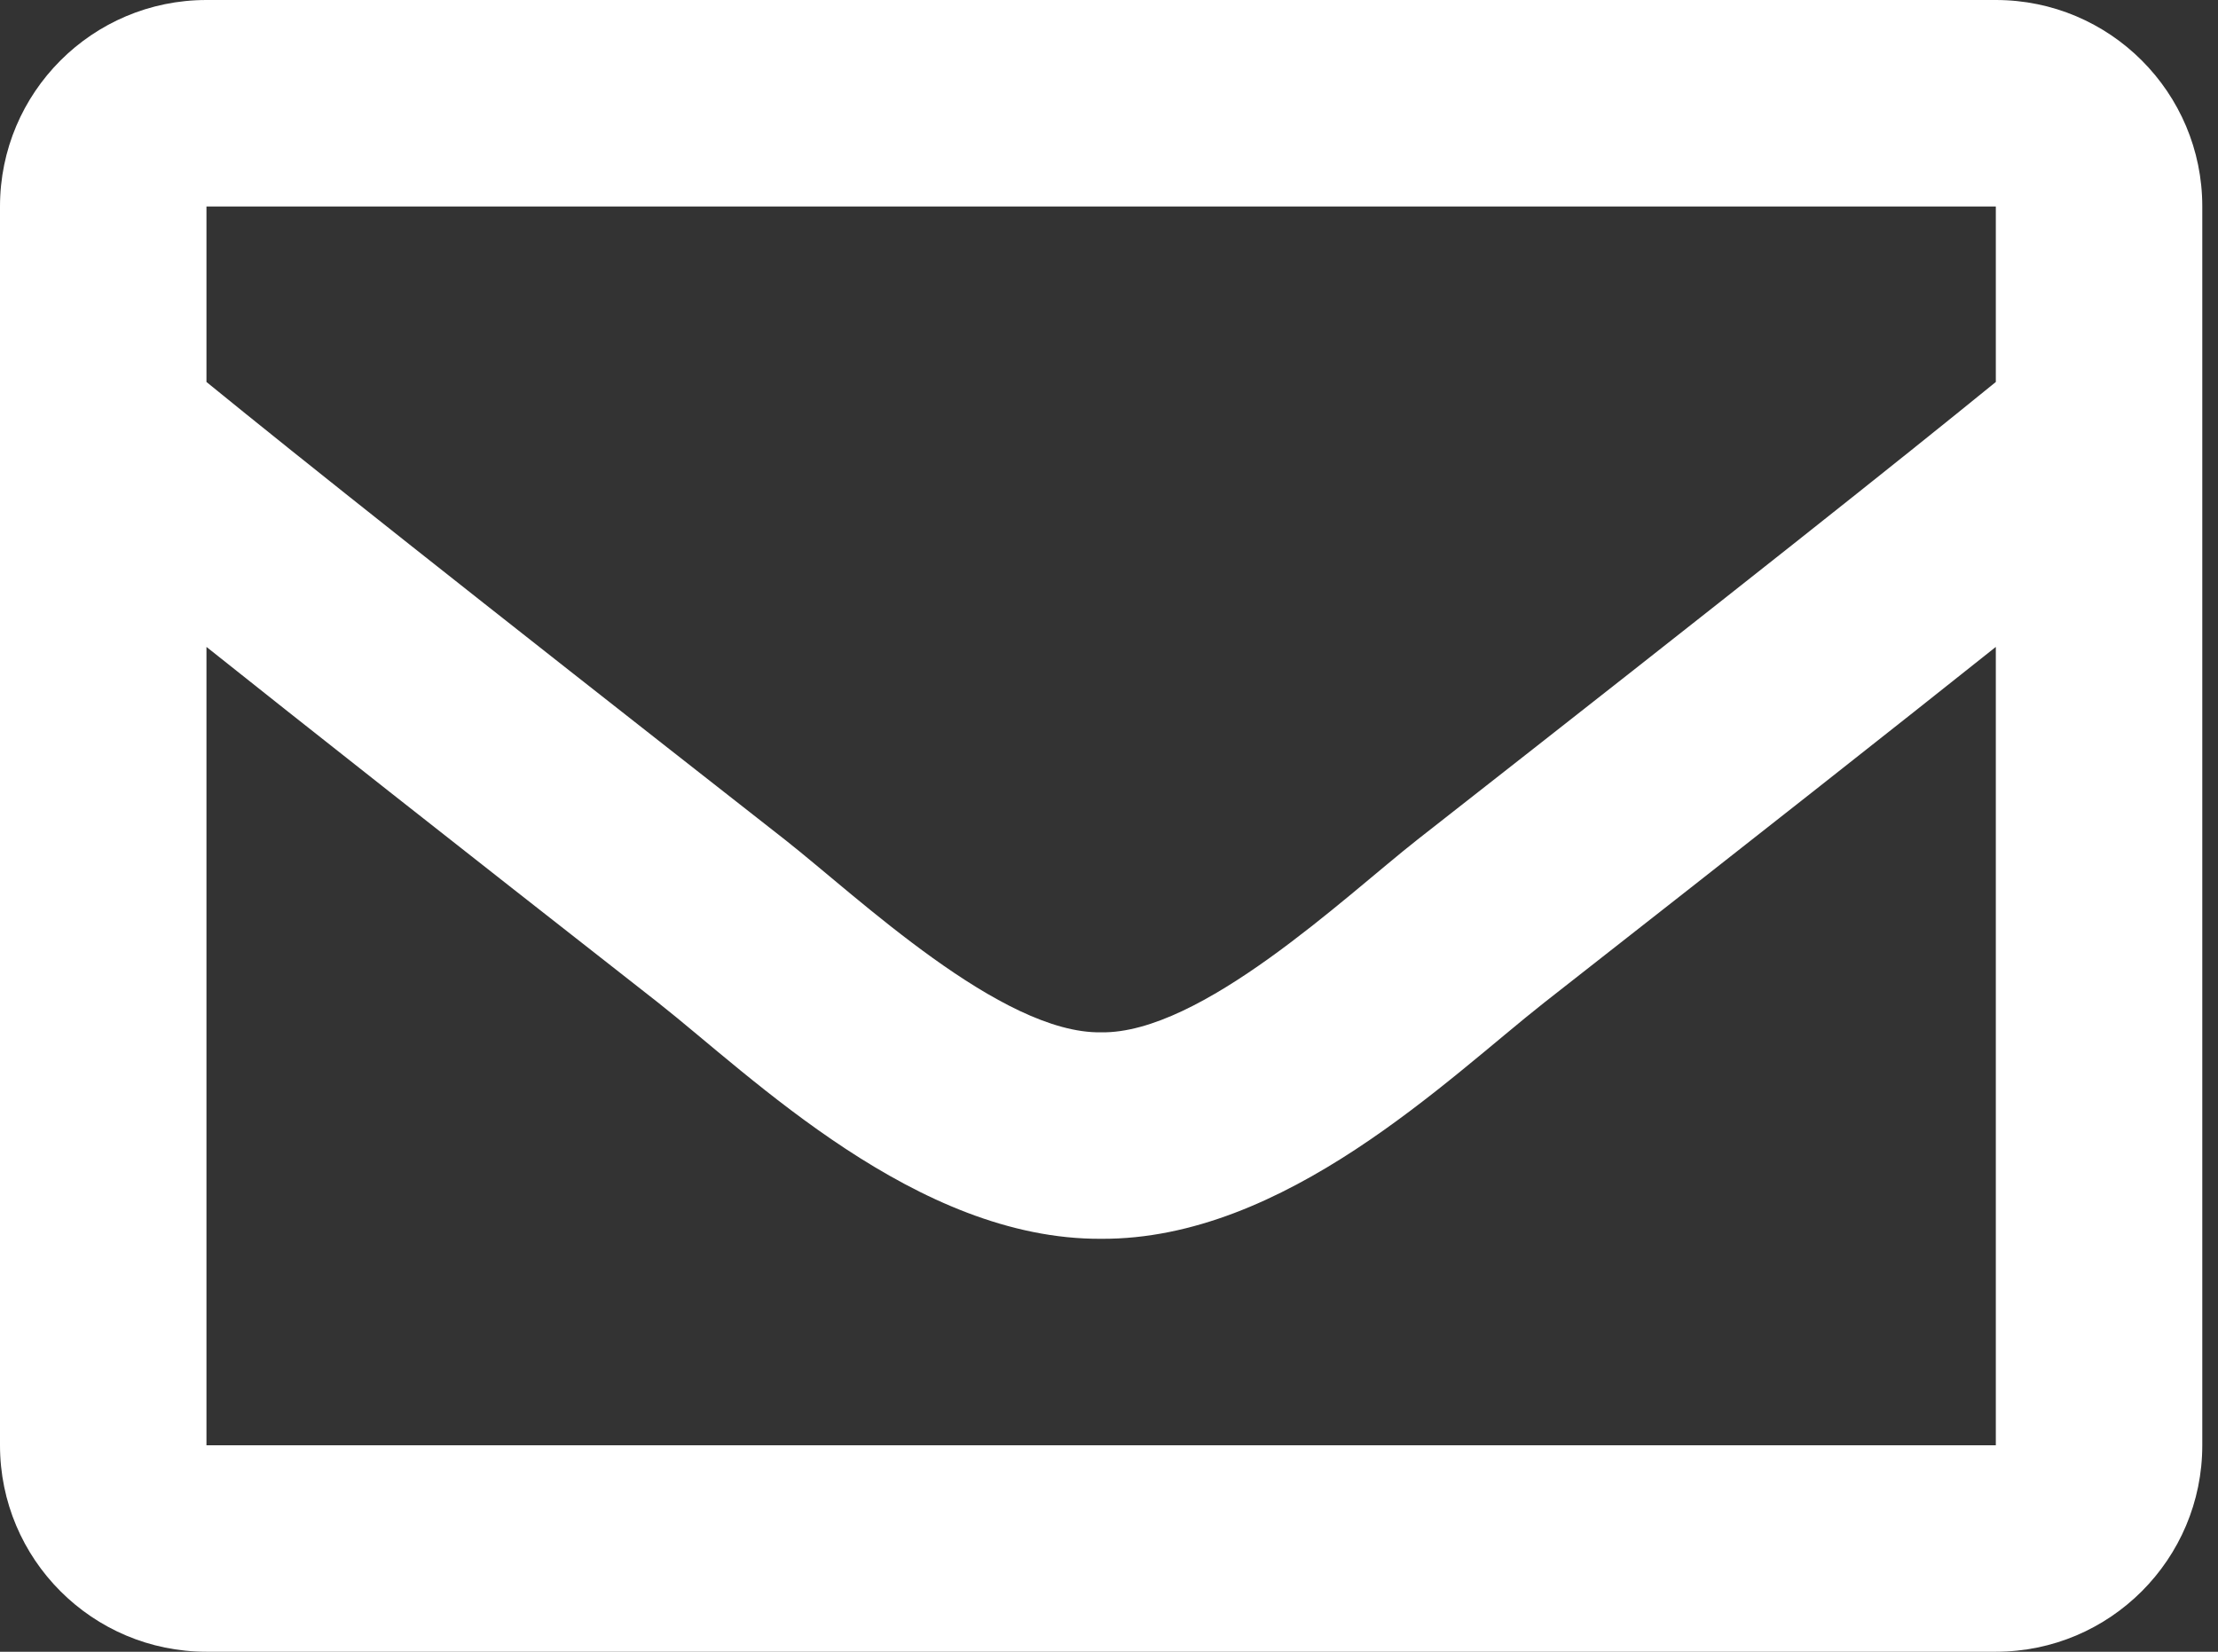 <?xml version="1.0" encoding="UTF-8"?>
<svg width="47px" height="35px" viewBox="0 0 47 35" version="1.1" xmlns="http://www.w3.org/2000/svg" xmlns:xlink="http://www.w3.org/1999/xlink">
    <rect x="0" y="0" width="47" height="35" fill="#333333" stroke="none"/>
    <!-- Generator: Sketch 61.2 (89653) - https://sketch.com -->
    <title>Shape</title>
    <desc>Created with Sketch.</desc>
    <g id="Page-1" stroke="none" stroke-width="1" fill="none" fill-rule="evenodd">
        <g id="Rectangle" transform="translate(-500, -2800)" fill="#FFFFFF" fill-rule="nonzero">
            <g id="Group-28" transform="translate(-2, 2676)">
                <g id="Group-23" transform="translate(55, 85)">
                    <g id="Group-22" transform="translate(33, 32)">
                        <g id="Group-18" transform="translate(373, 7)">
                            <path d="M83.292,0 L45.375,0 C42.959,0 41,1.959 41,4.375 L41,30.625 C41,33.041 42.959,35 45.375,35 L83.292,35 C85.708,35 87.667,33.041 87.667,30.625 L87.667,4.375 C87.667,1.959 85.708,0 83.292,0 Z M83.292,4.375 L83.292,8.094 C81.248,9.758 77.99,12.346 71.025,17.8 C69.49,19.008 66.449,21.908 64.333,21.875 C62.218,21.909 59.176,19.007 57.642,17.8 C50.678,12.347 47.419,9.759 45.375,8.094 L45.375,4.375 L83.292,4.375 Z M45.375,30.625 L45.375,13.708 C47.464,15.372 50.425,17.706 54.94,21.241 C56.932,22.809 60.421,26.271 64.333,26.25 C68.227,26.271 71.671,22.859 73.726,21.242 C78.24,17.707 81.203,15.372 83.292,13.708 L83.292,30.625 L45.375,30.625 Z" id="Shape"></path>
                        </g>
                    </g>
                </g>
            </g>
        </g>
    </g>
</svg>